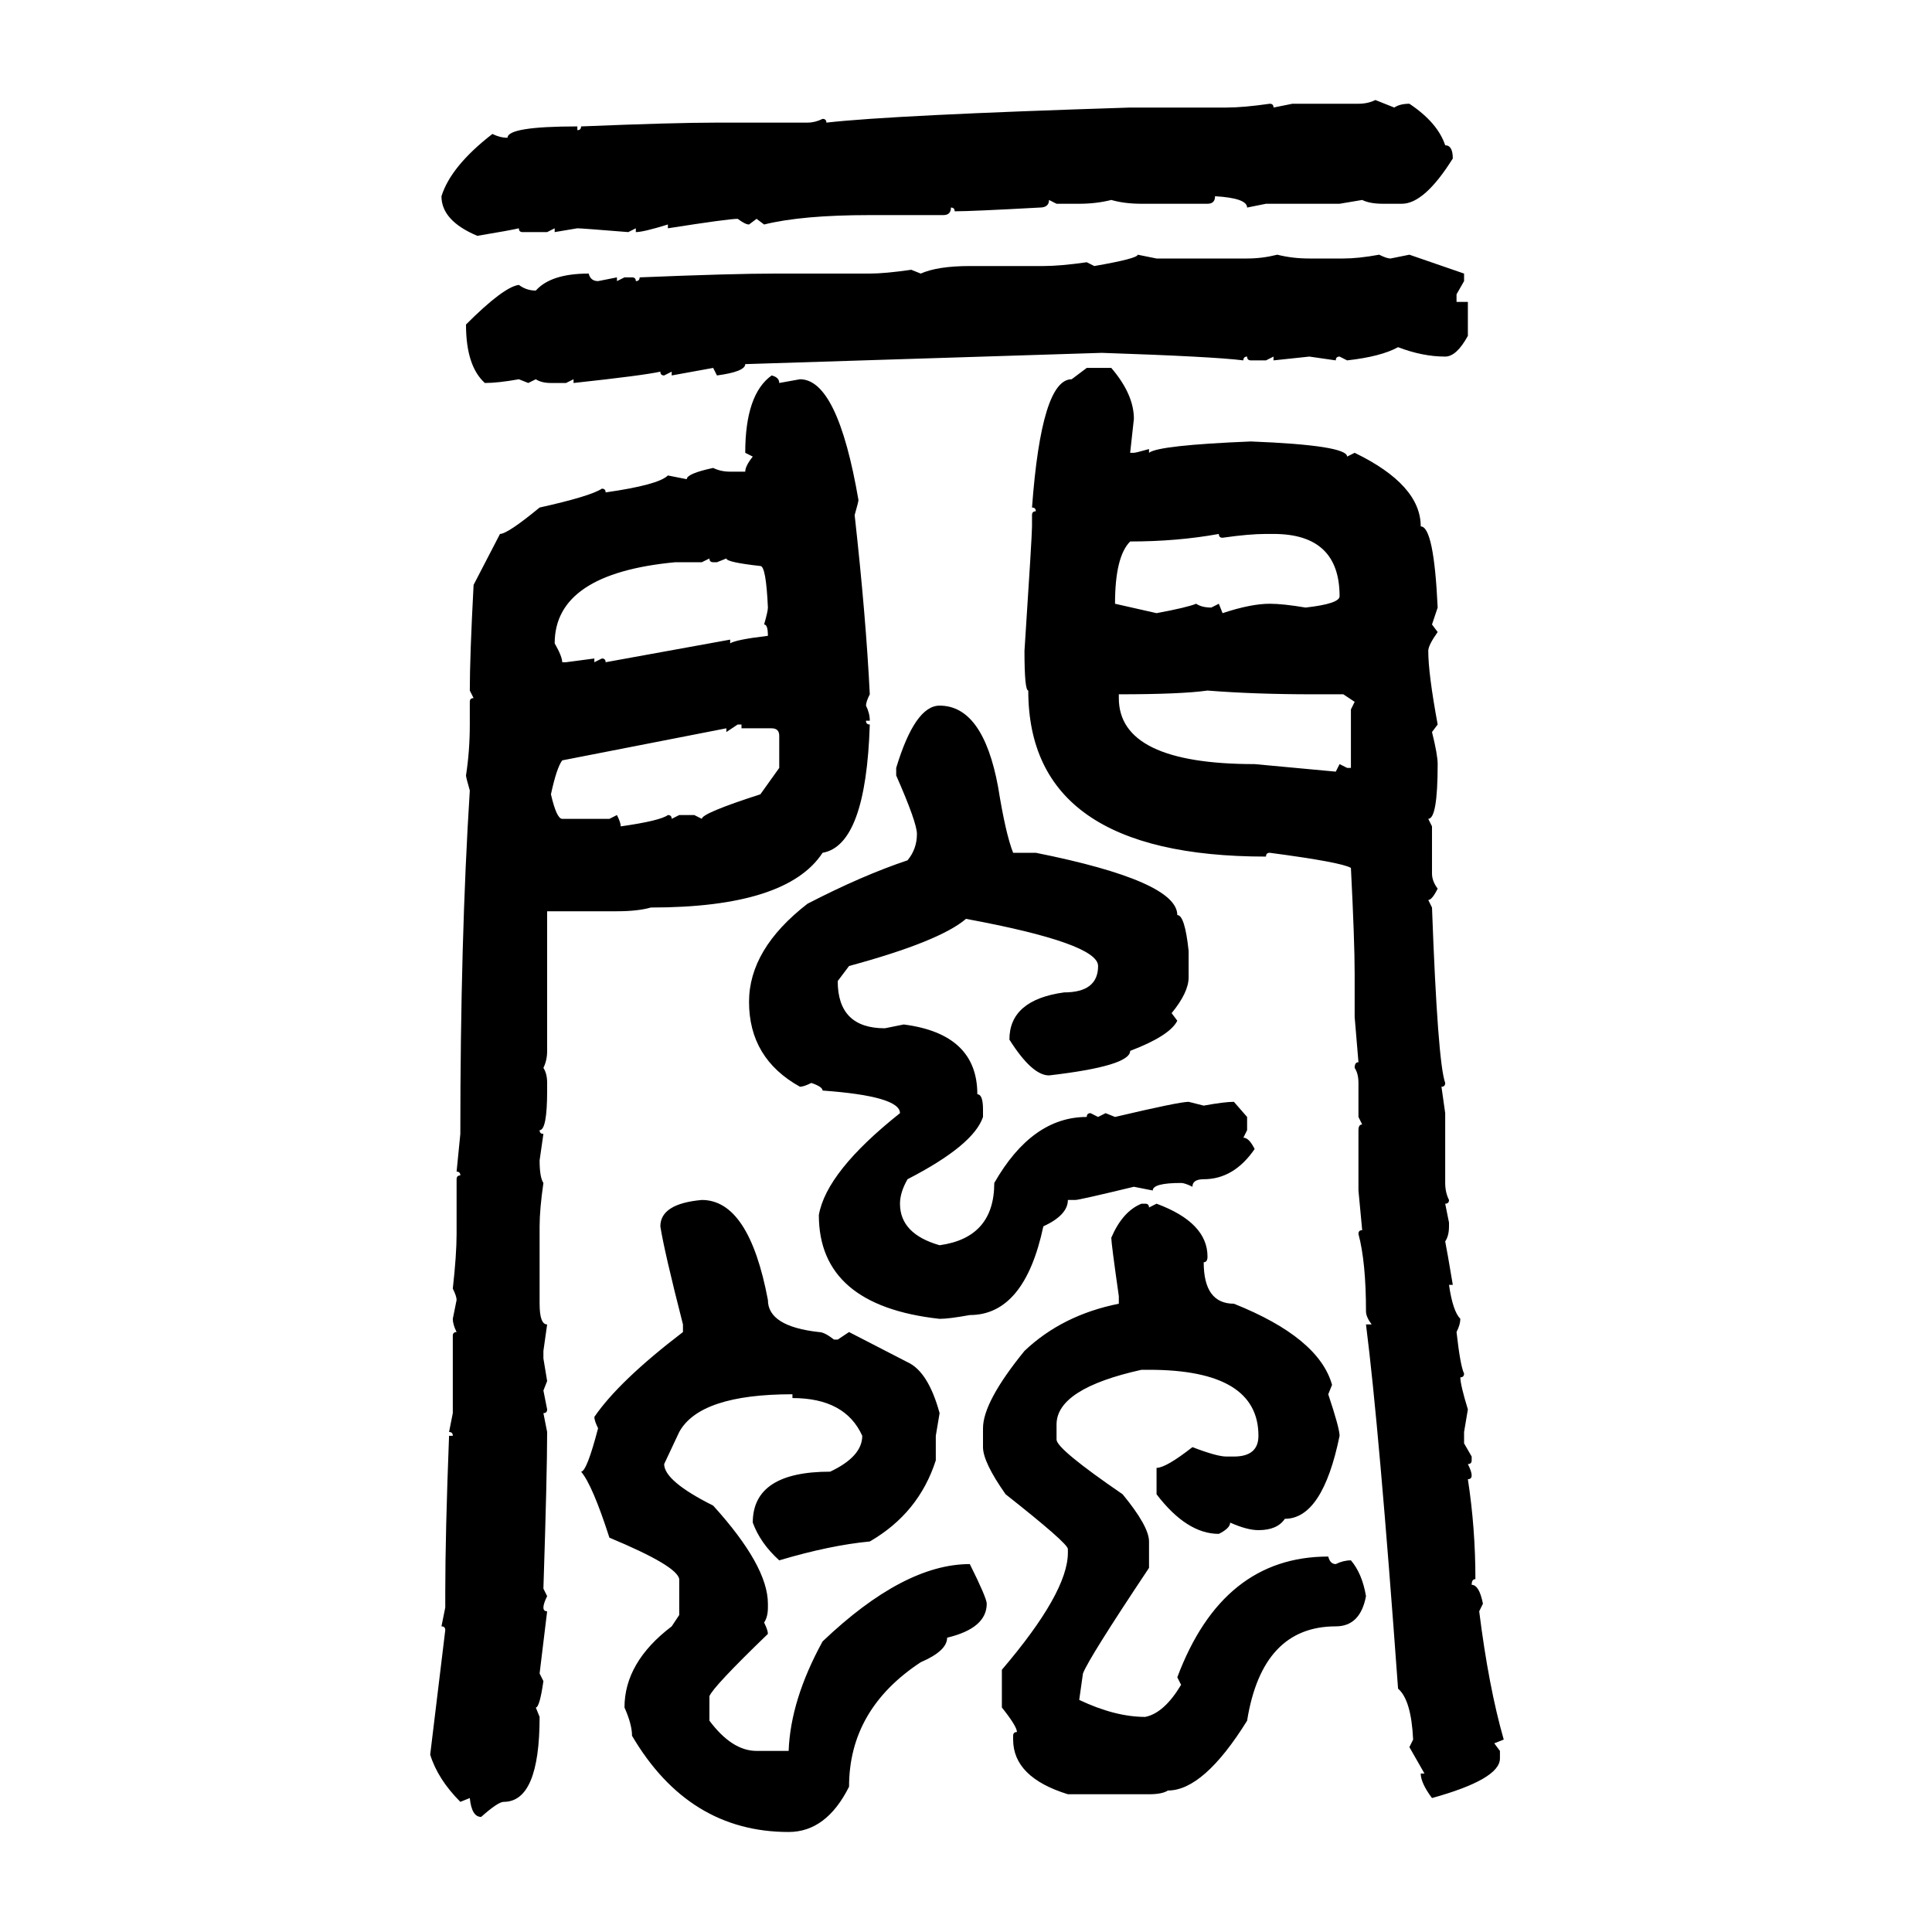 <svg xmlns="http://www.w3.org/2000/svg" xmlns:xlink="http://www.w3.org/1999/xlink" width="300" height="300"><path d="M213.57 15.53L213.57 15.53L216.50 16.70Q217.38 16.11 218.85 16.11L218.85 16.11Q223.24 19.04 224.41 22.56L224.41 22.56Q225.59 22.56 225.59 24.61L225.59 24.61Q221.19 31.64 217.68 31.64L217.68 31.64L214.75 31.64Q212.70 31.64 211.52 31.05L211.52 31.05L208.01 31.64L196.58 31.64L193.65 32.23Q193.65 30.76 188.67 30.47L188.67 30.47Q188.67 31.64 187.50 31.64L187.50 31.64L177.25 31.64Q174.61 31.64 172.56 31.05L172.56 31.05Q170.21 31.64 167.58 31.64L167.58 31.64L164.06 31.64L162.89 31.05Q162.89 32.23 161.43 32.23L161.43 32.23Q150.88 32.81 148.24 32.81L148.24 32.81Q148.24 32.23 147.66 32.23L147.66 32.23Q147.66 33.40 146.48 33.40L146.48 33.40L135.06 33.40Q124.51 33.40 118.65 34.86L118.65 34.86L117.48 33.98L116.31 34.86Q115.72 34.86 114.55 33.98L114.55 33.98Q113.09 33.98 103.71 35.45L103.71 35.45L103.71 34.86Q99.90 36.04 98.73 36.04L98.73 36.04L98.73 35.45L97.56 36.04Q90.23 35.45 89.65 35.45L89.65 35.45L86.13 36.04L86.13 35.45L84.96 36.04L81.15 36.04Q80.57 36.04 80.57 35.45L80.57 35.45Q79.39 35.74 74.12 36.62L74.12 36.62Q68.55 34.28 68.55 30.47L68.55 30.47Q70.02 25.78 76.46 20.80L76.46 20.80Q77.64 21.39 78.81 21.39L78.81 21.39Q78.81 19.63 89.65 19.63L89.65 19.63L89.65 20.21Q90.23 20.21 90.23 19.63L90.23 19.63Q104.59 19.04 111.33 19.04L111.33 19.04L125.39 19.04Q126.56 19.04 127.73 18.46L127.73 18.46Q128.32 18.46 128.32 19.04L128.32 19.04Q138.57 17.87 175.49 16.70L175.49 16.70L190.43 16.70Q193.07 16.70 197.17 16.11L197.17 16.11Q197.75 16.11 197.75 16.70L197.75 16.70L200.68 16.11L210.94 16.11Q212.40 16.11 213.57 15.53ZM176.66 39.55L176.66 39.55L179.59 40.14L193.65 40.14Q196.00 40.14 198.34 39.55L198.34 39.55Q200.68 40.14 203.32 40.14L203.32 40.14L208.59 40.14Q210.94 40.14 214.16 39.55L214.16 39.55Q215.33 40.14 215.92 40.14L215.92 40.14L218.85 39.55L227.34 42.48L227.34 43.65L226.17 45.70L226.17 46.88L227.93 46.88L227.93 52.15Q226.17 55.37 224.41 55.37L224.41 55.37Q220.90 55.37 217.09 53.91L217.09 53.91Q214.45 55.37 209.18 55.96L209.18 55.96L208.01 55.37Q207.42 55.37 207.42 55.96L207.42 55.96L203.32 55.37L197.75 55.96L197.75 55.37L196.58 55.96L194.24 55.96Q193.65 55.96 193.65 55.37L193.65 55.37Q193.07 55.37 193.07 55.96L193.07 55.96Q188.38 55.37 171.09 54.79L171.09 54.79L115.72 56.54Q115.72 57.71 111.33 58.30L111.33 58.30L110.74 57.13L104.30 58.30L104.30 57.71L103.13 58.30Q102.54 58.30 102.54 57.71L102.54 57.71Q99.90 58.30 89.06 59.47L89.06 59.47L89.06 58.89L87.89 59.47L85.55 59.47Q84.08 59.47 83.20 58.89L83.20 58.89L82.03 59.47L80.57 58.89Q77.34 59.47 75.29 59.47L75.29 59.47Q72.36 56.84 72.36 50.39L72.36 50.39Q78.22 44.53 80.57 44.24L80.57 44.24Q81.74 45.12 83.20 45.12L83.20 45.12Q85.55 42.48 91.41 42.48L91.41 42.48Q91.70 43.65 92.87 43.65L92.87 43.65L95.80 43.07L95.80 43.65L96.97 43.07L98.14 43.07Q98.73 43.07 98.73 43.65L98.73 43.65Q99.32 43.65 99.32 43.07L99.32 43.07Q113.67 42.48 120.41 42.48L120.41 42.48L135.06 42.48Q137.40 42.48 141.50 41.89L141.50 41.89L142.97 42.48Q145.61 41.31 150.59 41.31L150.59 41.31L162.01 41.31Q164.65 41.31 168.75 40.72L168.75 40.72L169.92 41.31Q176.66 40.14 176.66 39.55ZM166.41 58.89L168.75 57.13L172.56 57.13Q176.07 61.23 176.07 65.04L176.07 65.04L175.49 70.31L176.07 70.31Q176.37 70.31 178.42 69.73L178.42 69.73L178.42 70.31Q179.88 69.14 194.24 68.55L194.24 68.55Q209.18 69.14 209.18 70.90L209.18 70.90L210.35 70.31Q220.61 75.29 220.61 81.74L220.61 81.74Q222.66 81.74 223.24 94.34L223.24 94.34L222.36 96.97L223.24 98.14Q221.78 100.20 221.78 101.07L221.78 101.07Q221.78 104.59 223.24 112.50L223.24 112.50L222.36 113.67Q223.24 117.19 223.24 118.65L223.24 118.65Q223.24 127.15 221.78 127.15L221.78 127.15L222.36 128.32L222.36 135.64Q222.36 136.82 223.24 137.99L223.24 137.99Q222.36 139.75 221.78 139.75L221.78 139.75L222.36 140.92Q223.24 164.94 224.41 168.16L224.41 168.16Q224.41 168.75 223.83 168.75L223.83 168.75L224.41 172.85L224.41 183.69Q224.41 185.16 225 186.33L225 186.33Q225 186.91 224.41 186.91L224.41 186.91L225 189.84L225 190.43Q225 191.89 224.41 192.77L224.41 192.77Q224.71 194.24 225.59 199.51L225.59 199.51L225 199.51Q225.59 203.61 226.76 204.79L226.76 204.79Q226.76 205.66 226.17 206.84L226.17 206.84Q226.76 212.11 227.34 213.28L227.34 213.28Q227.34 213.87 226.76 213.87L226.76 213.87Q226.76 215.04 227.93 218.85L227.93 218.85L227.34 222.36L227.34 224.12L228.52 226.17L228.52 226.76Q228.52 227.34 227.93 227.34L227.93 227.34Q228.52 228.52 228.52 229.10L228.52 229.10Q228.52 229.69 227.93 229.69L227.93 229.69Q229.10 237.30 229.10 245.21L229.10 245.21Q228.52 245.21 228.52 246.09L228.52 246.09Q229.69 246.09 230.27 249.02L230.27 249.02L229.69 250.20Q231.15 261.91 233.50 270.12L233.50 270.12L232.03 270.70L232.91 271.88L232.91 273.05Q232.91 276.27 222.36 279.20L222.36 279.20Q220.61 276.86 220.61 275.39L220.61 275.39L221.19 275.39L218.85 271.29L219.43 270.12Q219.14 263.96 217.09 262.21L217.09 262.21Q214.16 221.78 212.11 205.66L212.11 205.66L212.99 205.66Q212.11 204.49 212.11 203.61L212.11 203.61Q212.11 196.00 210.94 191.60L210.94 191.60Q210.94 191.02 211.52 191.02L211.52 191.02L210.94 184.86L210.94 175.49Q210.94 174.61 211.52 174.61L211.52 174.61L210.94 173.44L210.94 168.16Q210.94 166.70 210.35 165.82L210.35 165.82Q210.35 164.94 210.94 164.94L210.94 164.94L210.35 157.91L210.35 151.17Q210.35 146.19 209.77 134.77L209.77 134.77Q208.30 133.89 197.17 132.42L197.17 132.42Q196.58 132.42 196.58 133.01L196.58 133.01Q159.67 133.01 159.67 107.23L159.67 107.23Q159.08 107.23 159.08 101.07L159.08 101.07Q160.25 83.20 160.25 81.74L160.25 81.74L160.25 79.98Q160.25 79.39 160.84 79.39L160.84 79.39Q160.84 78.81 160.25 78.81L160.25 78.81Q161.72 58.89 166.41 58.89L166.41 58.89ZM119.82 58.30L119.82 58.30Q121.00 58.59 121.00 59.47L121.00 59.47L124.22 58.89Q130.08 58.89 133.30 77.64L133.30 77.64Q133.30 77.93 132.71 79.98L132.71 79.98Q134.47 95.80 135.06 107.81L135.06 107.81Q134.47 108.98 134.47 109.57L134.47 109.57Q135.06 110.74 135.06 111.91L135.06 111.91L134.47 111.91Q134.47 112.50 135.06 112.50L135.06 112.50Q134.47 131.25 127.73 132.42L127.73 132.42Q122.17 140.92 101.07 140.92L101.07 140.92Q99.02 141.50 95.80 141.50L95.80 141.50L84.96 141.50L84.96 163.18Q84.96 164.65 84.38 165.82L84.38 165.82Q84.96 166.70 84.96 168.16L84.96 168.16L84.96 169.34Q84.96 175.49 83.79 175.49L83.79 175.49Q83.79 176.07 84.38 176.07L84.38 176.07L83.79 180.18Q83.79 182.81 84.38 183.69L84.38 183.69Q83.79 187.79 83.79 190.43L83.79 190.43L83.79 202.44Q83.79 205.66 84.96 205.66L84.96 205.66L84.38 209.77L84.38 210.94L84.96 214.45L84.38 215.92L84.96 218.85Q84.96 219.43 84.38 219.43L84.38 219.43L84.96 222.36Q84.96 228.81 84.38 246.68L84.38 246.68L84.96 247.85Q84.38 249.02 84.38 249.61L84.38 249.61Q84.38 250.20 84.96 250.20L84.96 250.20L83.79 259.86L84.38 261.04Q83.79 265.14 83.20 265.14L83.20 265.14L83.79 266.60Q83.79 279.79 78.22 279.79L78.22 279.79Q77.34 279.79 74.71 282.13L74.71 282.13Q73.24 282.13 72.95 279.20L72.95 279.20L71.48 279.79Q67.97 276.27 66.80 272.46L66.80 272.46L69.14 253.13Q69.14 252.54 68.55 252.54L68.55 252.54L69.14 249.61L69.14 247.27Q69.14 238.18 69.73 222.95L69.73 222.95L70.31 222.95Q70.31 222.36 69.73 222.36L69.73 222.36L70.31 219.43L70.31 207.42Q70.31 206.84 70.90 206.84L70.90 206.84Q70.31 205.66 70.31 204.79L70.31 204.79L70.90 201.86Q70.90 201.27 70.31 200.10L70.31 200.10Q70.90 194.82 70.90 191.60L70.90 191.60L70.90 183.11Q70.90 182.52 71.48 182.52L71.48 182.52Q71.48 181.93 70.90 181.93L70.90 181.93L71.48 176.07Q71.48 145.90 72.95 122.75L72.95 122.75Q72.36 120.70 72.36 120.41L72.36 120.41Q72.95 116.60 72.95 112.50L72.95 112.50L72.95 108.98Q72.95 108.40 73.54 108.40L73.54 108.40L72.95 107.23Q72.95 101.95 73.54 90.82L73.54 90.82L77.64 82.91Q78.81 82.91 83.79 78.81L83.79 78.81Q91.70 77.05 93.46 75.88L93.46 75.88Q94.04 75.88 94.04 76.46L94.04 76.46Q102.25 75.29 103.71 73.83L103.71 73.83L106.64 74.41Q106.64 73.54 110.74 72.66L110.74 72.66Q111.91 73.24 113.38 73.24L113.38 73.24L115.72 73.24Q115.72 72.36 116.89 70.90L116.89 70.90L115.72 70.31Q115.72 61.23 119.82 58.30ZM175.49 84.08L175.49 84.08Q173.14 86.43 173.14 93.75L173.14 93.75L179.59 95.21Q184.28 94.34 185.74 93.75L185.74 93.75Q186.62 94.34 188.09 94.34L188.09 94.34L189.26 93.75L189.84 95.21Q194.24 93.75 197.17 93.75L197.17 93.75Q199.22 93.75 202.73 94.34L202.73 94.34Q208.01 93.75 208.01 92.58L208.01 92.58Q208.01 82.91 197.75 82.91L197.75 82.91L196.58 82.91Q193.95 82.91 189.84 83.50L189.84 83.50Q189.26 83.50 189.26 82.91L189.26 82.91Q182.81 84.08 175.49 84.08ZM110.16 86.72L108.98 87.30L104.88 87.30Q86.13 89.06 86.13 99.90L86.13 99.90Q87.30 101.95 87.30 102.83L87.30 102.83L87.89 102.83L92.29 102.25L92.29 102.83L93.46 102.25Q94.04 102.25 94.04 102.83L94.04 102.83L113.38 99.32L113.38 99.90Q114.26 99.32 119.24 98.73L119.24 98.73Q119.24 96.97 118.65 96.97L118.65 96.97Q119.24 94.92 119.24 94.34L119.24 94.34Q118.95 87.89 118.07 87.89L118.07 87.89Q112.79 87.30 112.79 86.72L112.79 86.72L111.33 87.30L110.74 87.30Q110.16 87.30 110.16 86.72L110.16 86.72ZM173.73 107.81L173.73 107.81L173.73 108.40Q173.73 118.65 194.82 118.65L194.82 118.65L207.42 119.82L208.01 118.65L209.18 119.24L209.77 119.24L209.77 110.16L210.35 108.98L208.59 107.81L203.91 107.81Q194.82 107.81 187.50 107.23L187.50 107.23Q183.40 107.81 173.73 107.81ZM145.90 109.57L145.90 109.57Q152.64 109.57 154.98 122.17L154.98 122.17Q156.15 129.49 157.32 132.42L157.32 132.42L160.84 132.42Q182.81 136.82 182.81 142.09L182.81 142.09Q183.98 142.09 184.57 147.66L184.57 147.66L184.57 151.76Q184.57 154.10 181.93 157.32L181.93 157.32L182.81 158.50Q181.64 160.84 175.49 163.18L175.49 163.18Q175.49 165.53 162.89 166.99L162.89 166.99Q160.25 166.99 156.74 161.43L156.74 161.43Q156.74 155.27 165.23 154.10L165.23 154.10Q170.51 154.10 170.51 150L170.51 150Q170.51 146.48 150 142.68L150 142.68Q145.90 146.19 131.84 150L131.84 150L130.08 152.34Q130.08 159.67 137.40 159.67L137.40 159.67L140.33 159.08Q151.76 160.55 151.76 169.92L151.76 169.92Q152.64 169.92 152.64 172.27L152.64 172.27L152.64 173.44Q151.17 177.83 140.92 183.11L140.92 183.11Q139.75 185.16 139.75 186.91L139.75 186.91Q139.75 191.60 145.90 193.36L145.90 193.36Q154.39 192.19 154.39 183.69L154.39 183.69Q160.25 173.44 168.75 173.44L168.75 173.44Q168.75 172.85 169.34 172.85L169.34 172.85L170.51 173.44L171.68 172.85L173.14 173.44Q183.11 171.09 184.57 171.09L184.57 171.09L186.91 171.68Q190.14 171.09 191.60 171.09L191.60 171.09L193.65 173.44L193.65 175.49L193.07 176.66Q193.95 176.66 194.82 178.42L194.82 178.42Q191.60 183.11 186.91 183.11L186.91 183.11Q185.16 183.11 185.16 184.28L185.16 184.28Q183.98 183.69 183.40 183.69L183.40 183.69Q179.00 183.69 179.00 184.86L179.00 184.86L176.07 184.28Q167.58 186.33 166.99 186.33L166.99 186.33L165.82 186.33Q165.82 188.67 162.01 190.43L162.01 190.43Q159.08 204.20 150.59 204.20L150.59 204.20Q147.36 204.79 145.90 204.79L145.90 204.79Q127.15 202.73 127.15 188.67L127.15 188.67Q128.32 181.93 139.75 172.85L139.75 172.85Q139.75 170.21 127.73 169.34L127.73 169.34Q127.73 168.75 125.98 168.16L125.98 168.16Q124.80 168.75 124.22 168.75L124.22 168.75Q116.31 164.36 116.31 155.57L116.31 155.57Q116.31 147.36 125.39 140.33L125.39 140.33Q133.89 135.94 140.92 133.59L140.92 133.59Q142.38 131.84 142.38 129.49L142.38 129.49Q142.38 127.73 139.16 120.41L139.16 120.41L139.16 119.24Q142.09 109.57 145.90 109.57ZM114.55 112.50L112.79 113.67L112.79 113.09L87.30 118.07Q86.43 119.24 85.55 123.34L85.55 123.34Q86.43 127.15 87.30 127.15L87.30 127.15L94.63 127.15L95.80 126.56Q96.39 127.73 96.39 128.32L96.39 128.32Q102.54 127.44 103.71 126.56L103.71 126.56Q104.30 126.56 104.30 127.15L104.30 127.15L105.47 126.56L107.81 126.56L108.98 127.15Q108.98 126.27 118.07 123.34L118.07 123.34L121.00 119.24L121.00 114.26Q121.00 113.09 119.82 113.09L119.82 113.09L115.14 113.09L115.14 112.50L114.55 112.50ZM108.98 186.33L108.98 186.33Q116.31 186.33 119.24 201.86L119.24 201.86Q119.24 205.96 127.15 206.84L127.15 206.84Q128.03 206.84 129.49 208.01L129.49 208.01L130.08 208.01L131.84 206.84L140.92 211.52Q144.14 212.99 145.90 219.43L145.90 219.43L145.31 222.95L145.31 226.76Q142.68 234.96 135.06 239.36L135.06 239.36Q128.91 239.94 121.00 242.29L121.00 242.29Q118.07 239.65 116.89 236.43L116.89 236.43Q116.89 228.52 128.91 228.52L128.91 228.52Q133.89 226.17 133.89 222.95L133.89 222.95Q131.25 217.09 123.05 217.09L123.05 217.09L123.05 216.50Q108.69 216.50 105.47 222.36L105.47 222.36L103.13 227.34Q103.13 229.98 110.74 233.79L110.74 233.79Q119.24 243.16 119.24 249.02L119.24 249.02L119.24 249.61Q119.24 251.07 118.65 251.95L118.65 251.95Q119.24 253.13 119.24 253.71L119.24 253.71Q110.74 261.91 110.16 263.38L110.16 263.38L110.16 267.19Q113.67 271.88 117.48 271.88L117.48 271.88L122.46 271.88Q122.75 263.96 127.73 254.88L127.73 254.88Q140.33 242.87 150.59 242.87L150.59 242.87Q153.22 248.14 153.22 249.02L153.22 249.02Q153.22 252.83 147.07 254.30L147.07 254.30Q147.07 256.35 142.97 258.11L142.97 258.11Q131.84 265.43 131.84 277.44L131.84 277.44Q128.32 284.47 122.46 284.47L122.46 284.47Q106.93 284.47 98.14 269.53L98.14 269.53Q98.14 267.77 96.97 265.14L96.97 265.14Q96.97 258.11 104.30 252.54L104.30 252.54L105.47 250.78L105.47 245.21Q105.18 243.16 94.63 238.77L94.63 238.77Q91.99 230.57 90.23 228.52L90.23 228.52Q91.11 228.52 92.87 221.78L92.87 221.78Q92.29 220.61 92.29 220.02L92.29 220.02Q96.09 214.45 106.05 206.84L106.05 206.84L106.05 205.66Q103.13 194.24 102.54 190.43L102.54 190.43Q102.54 186.91 108.98 186.33ZM177.25 186.91L177.25 186.91L177.83 186.91Q178.42 186.91 178.42 187.50L178.42 187.50L179.59 186.91Q187.50 189.84 187.50 195.12L187.50 195.12Q187.50 196.00 186.91 196.00L186.91 196.00Q186.91 202.44 191.60 202.44L191.60 202.44Q204.79 207.71 206.84 215.04L206.84 215.04L206.25 216.50Q208.01 221.78 208.01 222.95L208.01 222.95Q205.37 235.84 199.51 235.84L199.51 235.84Q198.34 237.60 195.41 237.60L195.41 237.60Q193.65 237.60 191.02 236.43L191.02 236.43Q191.02 237.30 189.26 238.18L189.26 238.18Q184.28 238.18 179.59 232.03L179.59 232.03L179.59 227.93Q181.05 227.93 185.16 224.71L185.16 224.71Q188.96 226.17 190.43 226.17L190.43 226.17L191.60 226.17Q195.41 226.17 195.41 222.95L195.41 222.95Q195.41 212.70 178.42 212.70L178.42 212.70L177.25 212.70Q164.06 215.63 164.06 221.19L164.06 221.19L164.06 223.54Q164.06 225 174.32 232.03L174.32 232.03Q178.42 237.01 178.42 239.36L178.42 239.36L178.42 243.46Q169.04 257.52 168.16 259.86L168.16 259.86L167.58 263.96Q173.14 266.60 177.83 266.60L177.83 266.60Q180.76 266.02 183.40 261.62L183.40 261.62L182.81 260.45Q189.84 241.70 206.25 241.70L206.25 241.70Q206.54 242.87 207.42 242.87L207.42 242.87Q208.59 242.29 209.77 242.29L209.77 242.29Q211.52 244.34 212.11 247.85L212.11 247.85Q211.23 252.54 207.42 252.54L207.42 252.54Q196.00 252.54 193.65 267.19L193.65 267.19Q186.91 278.03 181.35 278.03L181.35 278.03Q180.47 278.61 178.42 278.61L178.42 278.61L165.82 278.61Q157.32 275.98 157.32 270.12L157.32 270.12L157.32 269.53Q157.32 268.95 157.91 268.95L157.91 268.95Q157.91 268.07 155.57 265.14L155.57 265.14L155.57 259.28Q165.82 247.27 165.82 241.11L165.82 241.11L165.82 240.53Q165.82 239.65 156.15 232.03L156.15 232.03Q152.64 227.05 152.64 224.71L152.64 224.71L152.64 221.78Q152.64 217.68 159.08 209.77L159.08 209.77Q164.94 204.20 173.73 202.44L173.73 202.44L173.73 201.27Q172.56 193.07 172.56 192.19L172.56 192.19Q174.32 188.09 177.25 186.91Z"/></svg>